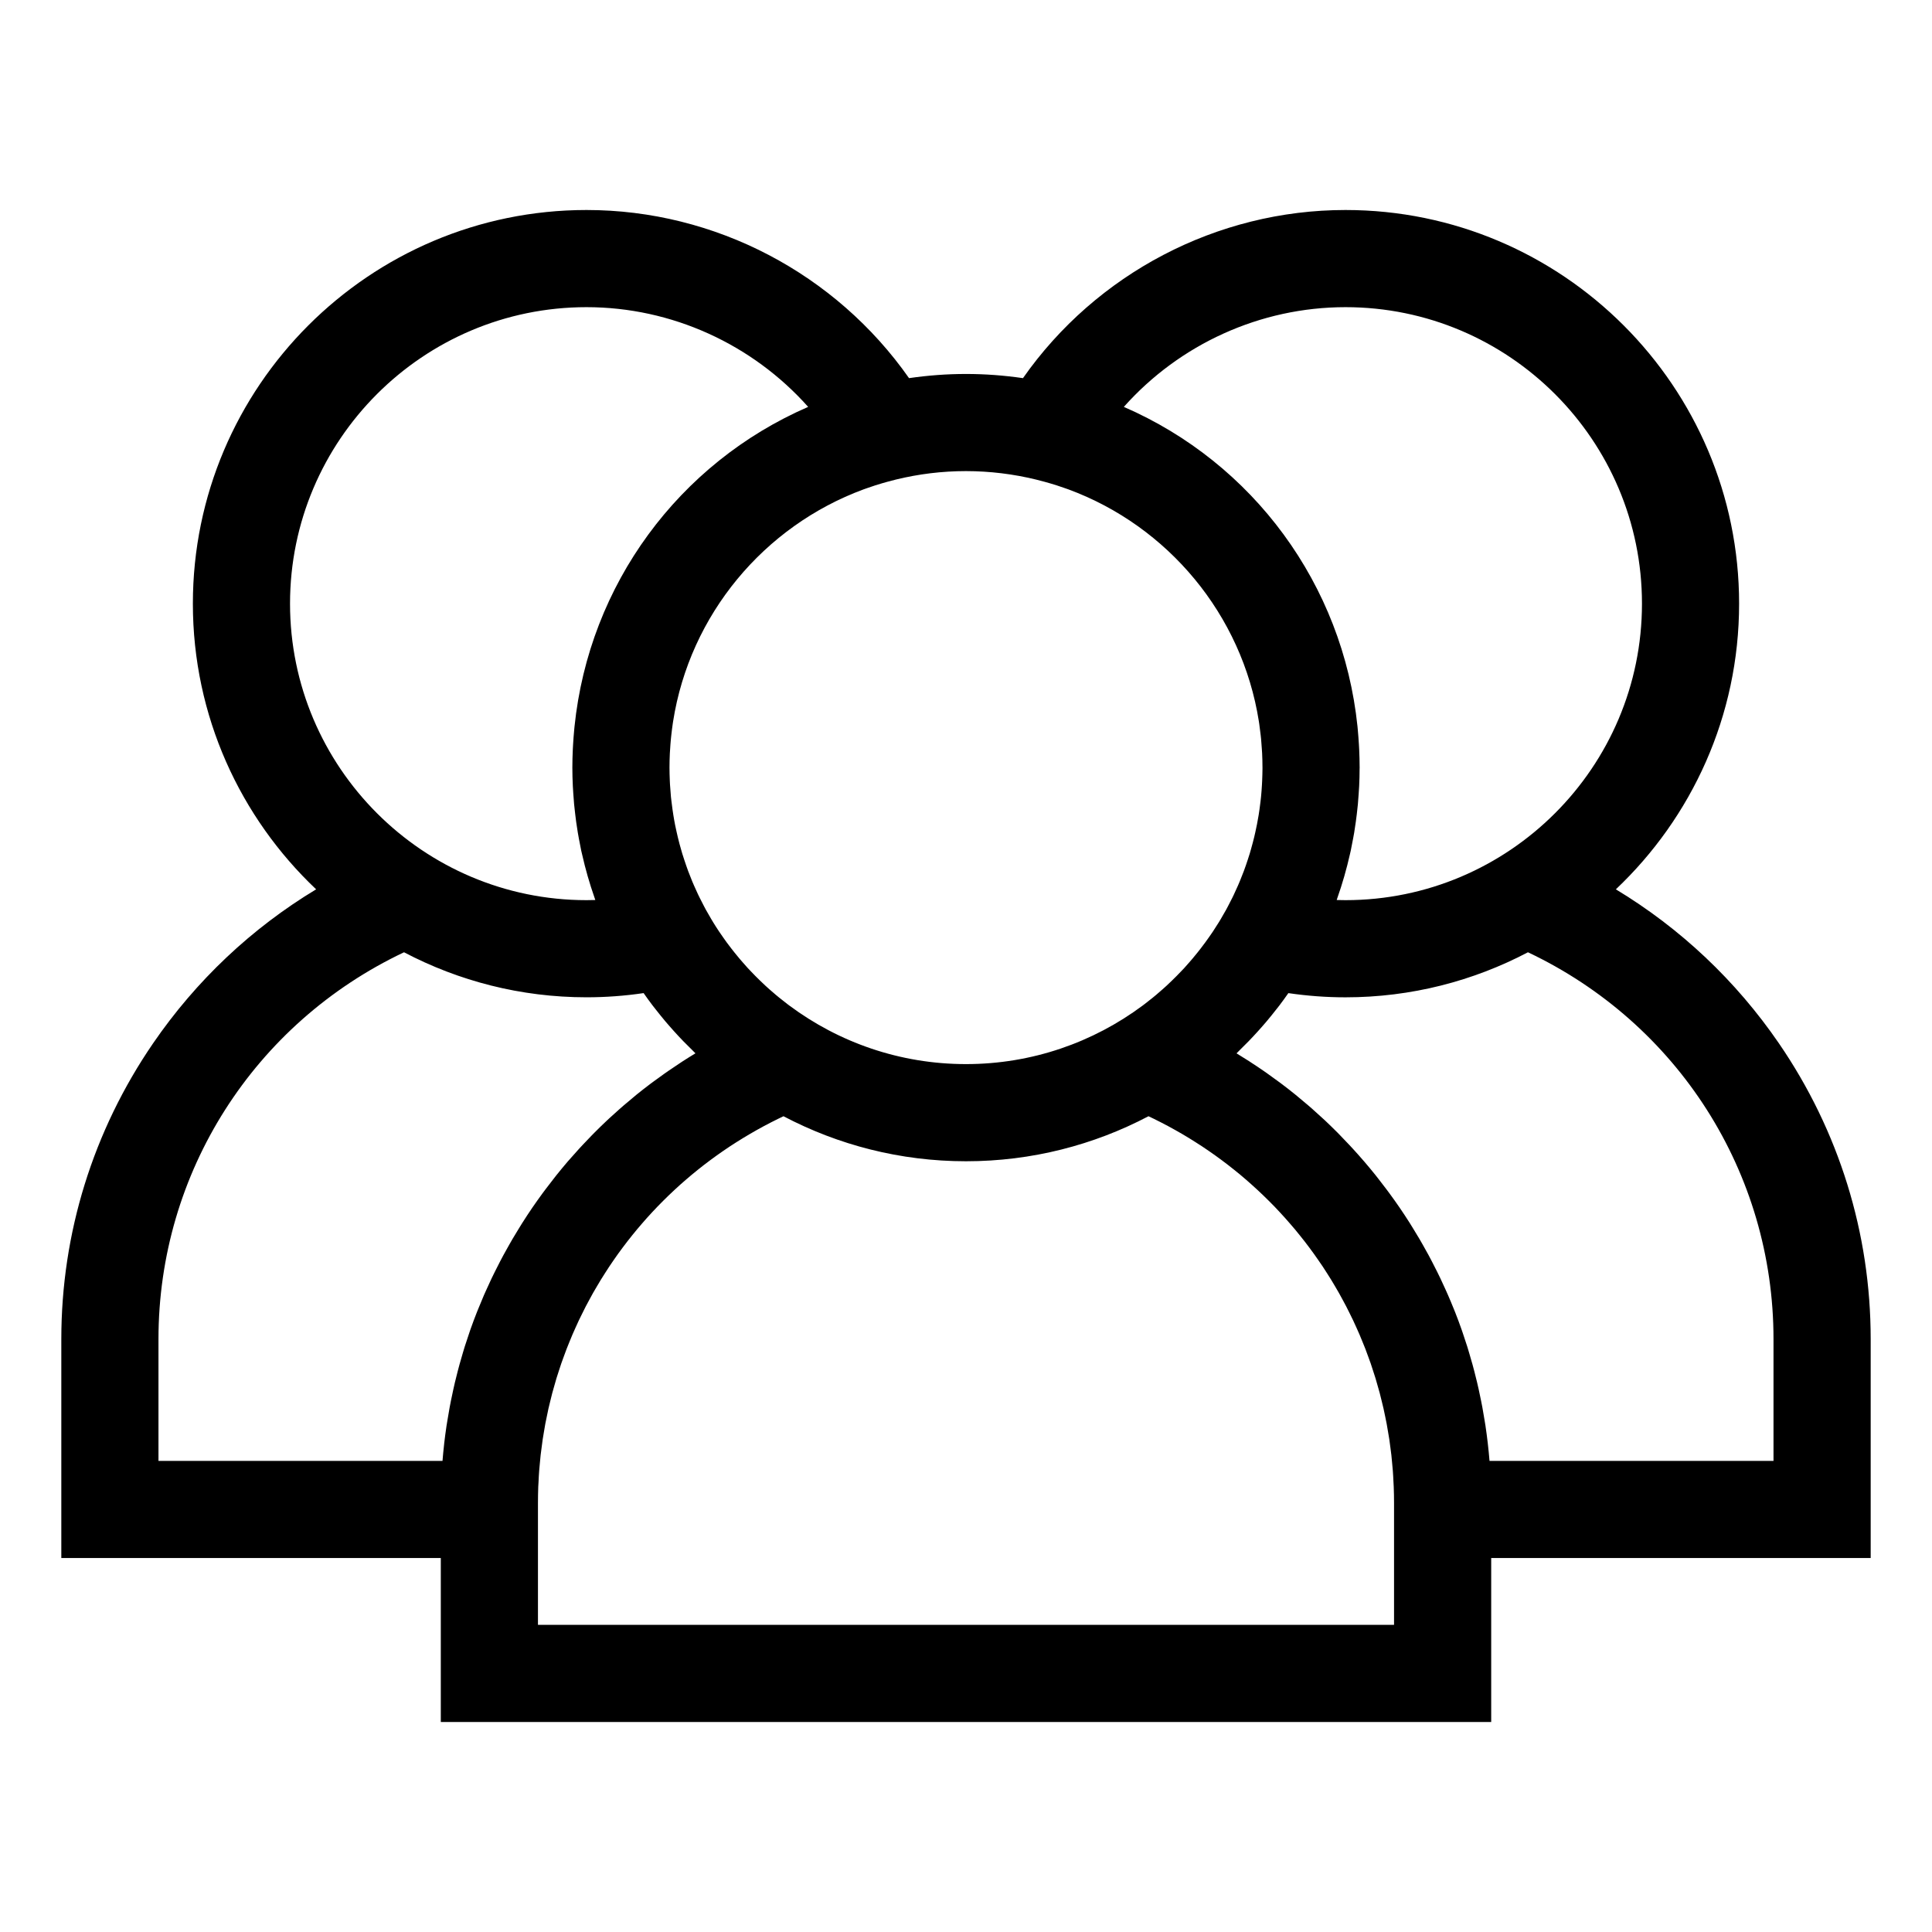<svg xmlns="http://www.w3.org/2000/svg" width="76" height="76" viewBox="0 0 76 76" fill="none"><path d="M73.588 52.676C73.588 48.511 72.341 44.49 69.981 41.046C68.283 38.569 66.097 36.513 63.564 34.984C66.547 32.16 68.412 28.168 68.412 23.746C68.412 15.208 61.466 8.261 52.928 8.261C47.865 8.261 43.122 10.765 40.241 14.875C39.509 14.769 38.761 14.711 38 14.711C37.239 14.711 36.491 14.769 35.759 14.875C32.878 10.765 28.135 8.261 23.072 8.261C14.534 8.261 7.587 15.208 7.587 23.746C7.587 28.168 9.453 32.16 12.436 34.984C9.902 36.512 7.717 38.569 6.019 41.046C3.66 44.49 2.412 48.511 2.412 52.676V61.289H17.34V67.739H58.66V61.289H73.588V52.676H73.588ZM52.928 12.083C59.359 12.083 64.591 17.315 64.591 23.746C64.591 30.178 59.359 35.41 52.928 35.41C52.812 35.41 52.697 35.408 52.582 35.404C52.59 35.38 52.598 35.355 52.606 35.331C52.806 34.766 52.971 34.186 53.105 33.594C53.114 33.552 53.125 33.511 53.134 33.468C53.168 33.309 53.199 33.147 53.228 32.986C53.242 32.909 53.257 32.833 53.27 32.756C53.294 32.612 53.315 32.467 53.335 32.322C53.349 32.221 53.362 32.12 53.374 32.018C53.389 31.89 53.404 31.761 53.416 31.632C53.428 31.5 53.437 31.368 53.446 31.235C53.453 31.131 53.462 31.027 53.466 30.922C53.477 30.697 53.483 30.472 53.483 30.246C53.483 30.23 53.485 30.213 53.485 30.197C53.485 30.188 53.484 30.179 53.484 30.17C53.484 29.939 53.477 29.711 53.467 29.483C53.464 29.416 53.46 29.35 53.456 29.284C53.444 29.09 53.43 28.897 53.412 28.705C53.407 28.661 53.404 28.618 53.4 28.574C52.822 22.993 49.296 18.216 44.209 16.006C46.401 13.543 49.572 12.083 52.928 12.083ZM33.964 19.253C34.002 19.239 34.039 19.226 34.077 19.213C34.193 19.172 34.309 19.132 34.427 19.094C34.516 19.066 34.606 19.038 34.696 19.012C34.761 18.992 34.827 18.974 34.893 18.956C35.011 18.923 35.129 18.892 35.248 18.863C36.131 18.648 37.052 18.532 37.999 18.532C38.948 18.533 39.869 18.649 40.752 18.864C40.87 18.892 40.988 18.924 41.105 18.956C41.172 18.974 41.239 18.993 41.305 19.013C41.394 19.039 41.483 19.066 41.571 19.094C41.69 19.133 41.808 19.172 41.926 19.215C41.962 19.227 41.998 19.24 42.034 19.253C45.934 20.695 48.859 24.167 49.521 28.38C49.526 28.413 49.531 28.447 49.536 28.481C49.557 28.623 49.575 28.767 49.591 28.912C49.597 28.965 49.603 29.018 49.608 29.071C49.62 29.203 49.63 29.335 49.638 29.468C49.642 29.525 49.647 29.582 49.649 29.639C49.657 29.809 49.662 29.98 49.662 30.152C49.662 30.166 49.663 30.181 49.663 30.196C49.663 30.203 49.663 30.21 49.663 30.217C49.662 30.383 49.657 30.548 49.65 30.713C49.648 30.764 49.645 30.816 49.642 30.868C49.633 31.027 49.622 31.185 49.606 31.342C49.6 31.403 49.592 31.463 49.586 31.524C49.574 31.626 49.561 31.727 49.547 31.828C49.536 31.907 49.525 31.985 49.512 32.063C49.493 32.182 49.471 32.301 49.448 32.419C49.428 32.524 49.406 32.628 49.382 32.732C49.368 32.795 49.354 32.858 49.339 32.921C49.301 33.076 49.261 33.23 49.217 33.383C49.2 33.444 49.183 33.505 49.165 33.566C49.138 33.654 49.11 33.741 49.081 33.828C49.058 33.898 49.035 33.967 49.011 34.036C48.983 34.115 48.956 34.193 48.927 34.271C48.877 34.404 48.825 34.535 48.771 34.665C48.747 34.723 48.722 34.781 48.697 34.839C48.649 34.947 48.601 35.055 48.55 35.161C48.544 35.174 48.539 35.187 48.533 35.199C48.514 35.237 48.496 35.275 48.478 35.313C48.421 35.428 48.363 35.542 48.302 35.656C48.279 35.7 48.256 35.744 48.232 35.788C48.23 35.791 48.229 35.793 48.227 35.796C48.161 35.916 48.092 36.035 48.022 36.153C47.994 36.199 47.967 36.246 47.938 36.292C47.862 36.416 47.783 36.539 47.702 36.66C47.652 36.735 47.6 36.808 47.548 36.882C47.504 36.945 47.459 37.008 47.414 37.069C47.356 37.149 47.296 37.228 47.235 37.307C47.194 37.36 47.152 37.413 47.11 37.466C47.046 37.546 46.981 37.626 46.915 37.704C46.874 37.753 46.832 37.801 46.79 37.849C46.721 37.928 46.652 38.007 46.582 38.084C46.54 38.13 46.496 38.173 46.453 38.219C46.338 38.34 46.221 38.459 46.1 38.575C46.029 38.644 45.958 38.713 45.885 38.78C45.835 38.827 45.783 38.872 45.732 38.917C45.648 38.992 45.564 39.065 45.478 39.137C45.434 39.174 45.391 39.21 45.346 39.246C45.243 39.33 45.138 39.413 45.031 39.494C45.002 39.516 44.973 39.538 44.944 39.56C43.002 41.003 40.599 41.859 38 41.859C35.4 41.859 32.996 41.003 31.055 39.559C31.026 39.538 30.998 39.516 30.97 39.495C30.863 39.413 30.757 39.33 30.653 39.245C30.609 39.209 30.565 39.174 30.522 39.137C30.436 39.065 30.352 38.991 30.267 38.917C30.216 38.871 30.165 38.827 30.115 38.78C30.041 38.713 29.97 38.644 29.899 38.575C29.778 38.458 29.66 38.339 29.545 38.217C29.503 38.173 29.46 38.129 29.418 38.084C29.347 38.007 29.279 37.928 29.21 37.849C29.168 37.801 29.126 37.753 29.085 37.704C29.018 37.626 28.954 37.546 28.89 37.466C28.848 37.413 28.806 37.36 28.765 37.307C28.704 37.228 28.644 37.15 28.585 37.07C28.54 37.008 28.496 36.945 28.452 36.882C28.4 36.808 28.348 36.735 28.298 36.66C28.216 36.538 28.137 36.415 28.061 36.291C28.033 36.245 28.006 36.199 27.978 36.153C27.907 36.034 27.837 35.914 27.77 35.792C27.745 35.747 27.722 35.701 27.698 35.656C27.637 35.542 27.578 35.428 27.522 35.312C27.501 35.271 27.482 35.23 27.462 35.189C27.459 35.182 27.456 35.176 27.453 35.17C27.4 35.058 27.35 34.945 27.3 34.832C27.277 34.778 27.253 34.724 27.23 34.669C27.175 34.536 27.122 34.402 27.071 34.267C27.044 34.194 27.019 34.12 26.993 34.047C26.966 33.971 26.941 33.895 26.916 33.819C26.889 33.736 26.862 33.654 26.836 33.571C26.799 33.447 26.763 33.322 26.73 33.197C26.706 33.108 26.685 33.02 26.663 32.931C26.647 32.861 26.63 32.791 26.615 32.721C26.596 32.635 26.576 32.55 26.559 32.463C26.533 32.329 26.508 32.193 26.487 32.057C26.475 31.984 26.465 31.91 26.454 31.837C26.439 31.728 26.425 31.619 26.412 31.509C26.406 31.455 26.399 31.401 26.393 31.347C26.378 31.186 26.366 31.024 26.356 30.861C26.354 30.814 26.352 30.767 26.349 30.721C26.342 30.546 26.336 30.372 26.336 30.196C26.336 30.008 26.341 29.82 26.35 29.634C26.353 29.584 26.357 29.533 26.36 29.483C26.368 29.343 26.378 29.203 26.392 29.065C26.396 29.016 26.402 28.968 26.407 28.92C26.424 28.77 26.442 28.62 26.464 28.472C26.468 28.443 26.473 28.414 26.477 28.385C27.137 24.17 30.062 20.696 33.964 19.253ZM11.409 23.746C11.409 17.315 16.641 12.083 23.072 12.083C26.428 12.083 29.599 13.544 31.791 16.006C26.702 18.216 23.175 22.996 22.6 28.579C22.596 28.617 22.593 28.655 22.589 28.693C22.57 28.892 22.555 29.092 22.543 29.293C22.54 29.354 22.536 29.415 22.533 29.476C22.522 29.715 22.515 29.955 22.515 30.197C22.515 30.44 22.522 30.684 22.534 30.927C22.538 31.024 22.546 31.121 22.552 31.219C22.562 31.358 22.571 31.498 22.584 31.638C22.596 31.762 22.61 31.885 22.625 32.008C22.637 32.116 22.65 32.223 22.665 32.33C22.685 32.47 22.706 32.61 22.729 32.749C22.743 32.832 22.758 32.915 22.773 32.997C22.802 33.153 22.831 33.309 22.864 33.463C22.875 33.514 22.888 33.564 22.9 33.615C23.029 34.189 23.191 34.751 23.382 35.298C23.395 35.334 23.405 35.369 23.418 35.404C23.302 35.408 23.187 35.41 23.072 35.41C16.641 35.41 11.409 30.177 11.409 23.746ZM20.544 48.11C20.502 48.176 20.462 48.243 20.42 48.31C20.333 48.451 20.246 48.593 20.163 48.735C20.116 48.815 20.071 48.895 20.025 48.976C19.95 49.108 19.876 49.241 19.803 49.375C19.758 49.459 19.713 49.544 19.669 49.628C19.599 49.761 19.532 49.895 19.465 50.03C19.423 50.114 19.382 50.199 19.341 50.283C19.273 50.425 19.208 50.568 19.144 50.711C19.109 50.788 19.073 50.866 19.039 50.944C18.965 51.115 18.893 51.288 18.824 51.461C18.803 51.511 18.782 51.561 18.762 51.612C18.673 51.837 18.589 52.063 18.508 52.291C18.49 52.343 18.474 52.396 18.455 52.448C18.395 52.623 18.336 52.799 18.28 52.976C18.255 53.057 18.232 53.139 18.207 53.22C18.162 53.37 18.118 53.52 18.077 53.671C18.052 53.761 18.029 53.851 18.005 53.941C17.967 54.086 17.931 54.231 17.896 54.377C17.875 54.469 17.853 54.562 17.833 54.654C17.8 54.802 17.769 54.95 17.739 55.099C17.722 55.188 17.703 55.277 17.687 55.367C17.657 55.528 17.63 55.691 17.604 55.853C17.591 55.93 17.578 56.006 17.566 56.082C17.531 56.321 17.498 56.56 17.471 56.801C17.471 56.804 17.471 56.807 17.471 56.81C17.446 57.028 17.425 57.248 17.407 57.468H6.234V52.676C6.234 46.13 9.997 40.253 15.893 37.46C18.041 38.589 20.482 39.231 23.072 39.231C23.821 39.231 24.573 39.176 25.318 39.066C25.434 39.232 25.552 39.396 25.675 39.557C25.716 39.611 25.759 39.664 25.801 39.717C25.922 39.871 26.044 40.024 26.171 40.174C26.222 40.235 26.276 40.295 26.328 40.356C26.447 40.492 26.567 40.626 26.69 40.758C26.755 40.827 26.82 40.895 26.886 40.964C26.999 41.08 27.113 41.194 27.229 41.306C27.272 41.349 27.314 41.393 27.357 41.435C27.191 41.535 27.027 41.638 26.864 41.743C26.837 41.76 26.811 41.778 26.785 41.795C26.622 41.901 26.461 42.009 26.301 42.12C26.246 42.158 26.191 42.197 26.136 42.235C25.993 42.335 25.852 42.437 25.713 42.541C25.669 42.574 25.624 42.606 25.58 42.639C25.402 42.774 25.227 42.91 25.053 43.05C25.016 43.081 24.979 43.112 24.941 43.144C24.803 43.256 24.666 43.371 24.531 43.488C24.479 43.533 24.427 43.578 24.375 43.624C24.24 43.743 24.107 43.864 23.974 43.986C23.94 44.018 23.905 44.05 23.871 44.082C23.709 44.234 23.549 44.39 23.392 44.548C23.351 44.589 23.311 44.631 23.27 44.672C23.15 44.795 23.031 44.919 22.914 45.045C22.867 45.095 22.82 45.145 22.774 45.196C22.642 45.34 22.512 45.486 22.383 45.635C22.363 45.658 22.342 45.681 22.322 45.704C22.176 45.875 22.033 46.049 21.892 46.224C21.853 46.273 21.814 46.323 21.776 46.373C21.67 46.507 21.565 46.643 21.462 46.781C21.422 46.834 21.383 46.887 21.343 46.94C21.209 47.124 21.076 47.309 20.947 47.497C20.809 47.699 20.674 47.904 20.544 48.11ZM21.162 63.918V61.289V59.126C21.162 58.914 21.166 58.703 21.173 58.492C21.176 58.423 21.181 58.354 21.185 58.285C21.192 58.144 21.198 58.003 21.209 57.863C21.215 57.778 21.224 57.694 21.232 57.609C21.243 57.486 21.253 57.362 21.267 57.239C21.277 57.15 21.29 57.06 21.302 56.971C21.317 56.854 21.33 56.737 21.348 56.621C21.362 56.528 21.378 56.437 21.394 56.344C21.412 56.233 21.43 56.12 21.451 56.009C21.469 55.915 21.489 55.821 21.509 55.727C21.531 55.619 21.552 55.511 21.576 55.404C21.598 55.309 21.622 55.215 21.645 55.12C21.671 55.015 21.695 54.91 21.723 54.805C21.748 54.71 21.776 54.616 21.803 54.522C21.832 54.419 21.86 54.317 21.891 54.215C21.92 54.12 21.952 54.026 21.982 53.932C22.015 53.832 22.046 53.732 22.08 53.633C22.113 53.539 22.148 53.446 22.182 53.352C22.218 53.254 22.253 53.156 22.291 53.058C22.327 52.966 22.365 52.874 22.402 52.782C22.441 52.686 22.48 52.589 22.521 52.494C22.56 52.402 22.602 52.311 22.643 52.22C22.685 52.126 22.727 52.032 22.771 51.939C22.814 51.848 22.859 51.759 22.904 51.669C22.949 51.577 22.994 51.485 23.041 51.394C23.087 51.305 23.136 51.217 23.184 51.128C23.232 51.038 23.28 50.949 23.33 50.86C23.38 50.772 23.432 50.686 23.483 50.599C23.534 50.511 23.585 50.424 23.639 50.337C23.692 50.251 23.746 50.166 23.801 50.081C23.855 49.995 23.91 49.91 23.966 49.825C24.022 49.741 24.08 49.657 24.137 49.574C24.195 49.491 24.252 49.408 24.311 49.326C24.37 49.243 24.431 49.162 24.492 49.08C24.553 48.999 24.613 48.919 24.675 48.839C24.737 48.758 24.801 48.679 24.864 48.6C24.928 48.521 24.991 48.442 25.056 48.365C25.121 48.287 25.188 48.21 25.254 48.133C25.32 48.056 25.387 47.98 25.455 47.904C25.522 47.828 25.592 47.754 25.661 47.679C25.73 47.605 25.799 47.531 25.87 47.458C25.941 47.385 26.013 47.312 26.085 47.24C26.157 47.169 26.229 47.097 26.303 47.026C26.376 46.955 26.45 46.886 26.525 46.816C26.6 46.747 26.675 46.678 26.751 46.609C26.827 46.541 26.904 46.474 26.982 46.407C27.059 46.34 27.137 46.274 27.216 46.208C27.295 46.142 27.374 46.078 27.454 46.014C27.534 45.95 27.615 45.886 27.697 45.822C27.778 45.76 27.86 45.699 27.942 45.637C28.025 45.575 28.109 45.514 28.194 45.453C28.276 45.394 28.36 45.335 28.445 45.277C28.531 45.218 28.618 45.159 28.705 45.101C28.79 45.045 28.876 44.989 28.962 44.935C29.051 44.878 29.141 44.822 29.232 44.767C29.319 44.714 29.406 44.661 29.495 44.61C29.586 44.556 29.679 44.503 29.772 44.451C29.861 44.401 29.951 44.351 30.041 44.303C30.136 44.252 30.231 44.202 30.327 44.153C30.418 44.106 30.51 44.06 30.602 44.015C30.674 43.979 30.747 43.945 30.82 43.91C32.968 45.039 35.41 45.681 38 45.681C40.59 45.681 43.032 45.039 45.179 43.91C45.252 43.944 45.325 43.979 45.396 44.014C45.49 44.06 45.582 44.106 45.674 44.154C45.769 44.202 45.863 44.252 45.957 44.302C46.048 44.351 46.139 44.401 46.229 44.452C46.321 44.503 46.412 44.555 46.503 44.608C46.593 44.661 46.681 44.714 46.77 44.768C46.859 44.822 46.947 44.878 47.035 44.934C47.123 44.989 47.21 45.045 47.296 45.102C47.382 45.16 47.468 45.218 47.553 45.276C47.638 45.335 47.723 45.394 47.807 45.454C47.891 45.514 47.974 45.575 48.056 45.636C48.139 45.698 48.222 45.76 48.303 45.823C48.384 45.886 48.464 45.949 48.544 46.013C48.625 46.078 48.704 46.142 48.784 46.208C48.862 46.273 48.94 46.34 49.017 46.406C49.095 46.474 49.172 46.541 49.248 46.61C49.324 46.677 49.399 46.746 49.473 46.815C49.548 46.885 49.624 46.955 49.697 47.027C49.77 47.097 49.842 47.168 49.913 47.239C49.986 47.312 50.059 47.385 50.13 47.458C50.2 47.531 50.269 47.604 50.337 47.678C50.407 47.753 50.477 47.828 50.545 47.905C50.613 47.98 50.678 48.056 50.744 48.132C50.811 48.209 50.878 48.286 50.944 48.365C51.008 48.442 51.071 48.52 51.134 48.599C51.198 48.678 51.263 48.758 51.325 48.839C51.387 48.918 51.447 48.999 51.507 49.079C51.568 49.161 51.629 49.243 51.688 49.326C51.747 49.408 51.804 49.49 51.861 49.573C51.919 49.657 51.977 49.741 52.034 49.825C52.09 49.909 52.143 49.994 52.198 50.079C52.252 50.165 52.307 50.251 52.361 50.337C52.414 50.423 52.464 50.51 52.516 50.597C52.567 50.684 52.619 50.772 52.669 50.86C52.719 50.949 52.767 51.038 52.815 51.127C52.863 51.216 52.912 51.304 52.958 51.394C53.005 51.485 53.05 51.577 53.095 51.668C53.14 51.758 53.185 51.848 53.228 51.939C53.272 52.032 53.314 52.126 53.356 52.219C53.397 52.311 53.439 52.402 53.478 52.494C53.519 52.589 53.557 52.684 53.596 52.78C53.634 52.873 53.673 52.965 53.709 53.059C53.746 53.156 53.781 53.254 53.817 53.352C53.851 53.445 53.886 53.538 53.919 53.632C53.953 53.732 53.985 53.833 54.017 53.933C54.047 54.027 54.079 54.12 54.108 54.215C54.139 54.317 54.167 54.42 54.196 54.522C54.223 54.616 54.251 54.71 54.276 54.805C54.304 54.91 54.328 55.015 54.354 55.12C54.377 55.215 54.402 55.309 54.423 55.404C54.447 55.511 54.468 55.619 54.491 55.727C54.51 55.821 54.531 55.914 54.548 56.009C54.569 56.119 54.586 56.231 54.605 56.342C54.621 56.435 54.638 56.527 54.652 56.621C54.669 56.736 54.683 56.852 54.698 56.968C54.709 57.059 54.723 57.148 54.733 57.239C54.746 57.362 54.757 57.486 54.768 57.609C54.775 57.694 54.785 57.778 54.791 57.863C54.802 58.003 54.808 58.144 54.815 58.285C54.818 58.354 54.824 58.423 54.826 58.492C54.834 58.703 54.838 58.914 54.838 59.126V61.289V63.918H21.162ZM58.594 57.468C58.556 57.002 58.502 56.539 58.434 56.08C58.423 56.007 58.41 55.935 58.398 55.862C58.372 55.696 58.344 55.53 58.313 55.364C58.297 55.277 58.279 55.19 58.262 55.103C58.232 54.952 58.201 54.801 58.167 54.651C58.147 54.561 58.126 54.47 58.105 54.38C58.07 54.232 58.033 54.085 57.995 53.939C57.972 53.85 57.949 53.761 57.924 53.673C57.882 53.52 57.837 53.368 57.792 53.217C57.768 53.137 57.745 53.057 57.72 52.977C57.664 52.798 57.604 52.619 57.543 52.441C57.526 52.392 57.51 52.341 57.492 52.292C57.412 52.063 57.327 51.836 57.238 51.611C57.219 51.562 57.198 51.514 57.179 51.466C57.108 51.291 57.036 51.116 56.96 50.943C56.927 50.866 56.892 50.789 56.857 50.713C56.792 50.568 56.727 50.425 56.658 50.282C56.618 50.198 56.577 50.115 56.536 50.032C56.469 49.896 56.4 49.761 56.33 49.627C56.286 49.542 56.242 49.459 56.197 49.375C56.124 49.241 56.05 49.108 55.974 48.975C55.929 48.895 55.884 48.815 55.837 48.736C55.753 48.592 55.666 48.45 55.578 48.308C55.537 48.242 55.498 48.175 55.456 48.11C55.325 47.904 55.191 47.699 55.052 47.497C54.923 47.308 54.79 47.123 54.656 46.94C54.617 46.887 54.577 46.834 54.538 46.782C54.434 46.643 54.329 46.507 54.223 46.372C54.185 46.323 54.147 46.274 54.108 46.225C53.966 46.049 53.823 45.875 53.676 45.704C53.657 45.682 53.638 45.66 53.618 45.638C53.489 45.488 53.358 45.341 53.224 45.195C53.179 45.145 53.133 45.096 53.086 45.046C52.968 44.919 52.849 44.794 52.727 44.671C52.687 44.63 52.648 44.589 52.608 44.548C52.45 44.39 52.29 44.234 52.128 44.081C52.094 44.05 52.06 44.019 52.026 43.988C51.893 43.865 51.759 43.743 51.624 43.624C51.572 43.578 51.52 43.533 51.468 43.488C51.333 43.371 51.196 43.257 51.058 43.144C51.02 43.113 50.983 43.081 50.946 43.051C50.773 42.911 50.597 42.774 50.419 42.64C50.375 42.606 50.33 42.574 50.285 42.541C50.146 42.438 50.006 42.336 49.864 42.236C49.809 42.197 49.753 42.158 49.697 42.119C49.539 42.01 49.38 41.903 49.218 41.799C49.19 41.78 49.163 41.761 49.134 41.743C48.971 41.639 48.807 41.536 48.642 41.436C48.684 41.395 48.724 41.352 48.767 41.31C48.885 41.196 49.002 41.079 49.116 40.961C49.18 40.895 49.244 40.828 49.306 40.761C49.432 40.627 49.554 40.491 49.674 40.353C49.725 40.294 49.777 40.236 49.827 40.176C49.955 40.024 50.08 39.869 50.202 39.712C50.242 39.661 50.283 39.611 50.323 39.559C50.446 39.398 50.564 39.233 50.681 39.067C51.427 39.176 52.178 39.232 52.927 39.232C55.517 39.232 57.959 38.589 60.106 37.46C66.002 40.253 69.765 46.13 69.765 52.676V57.468H58.594Z" fill="black"></path></svg>